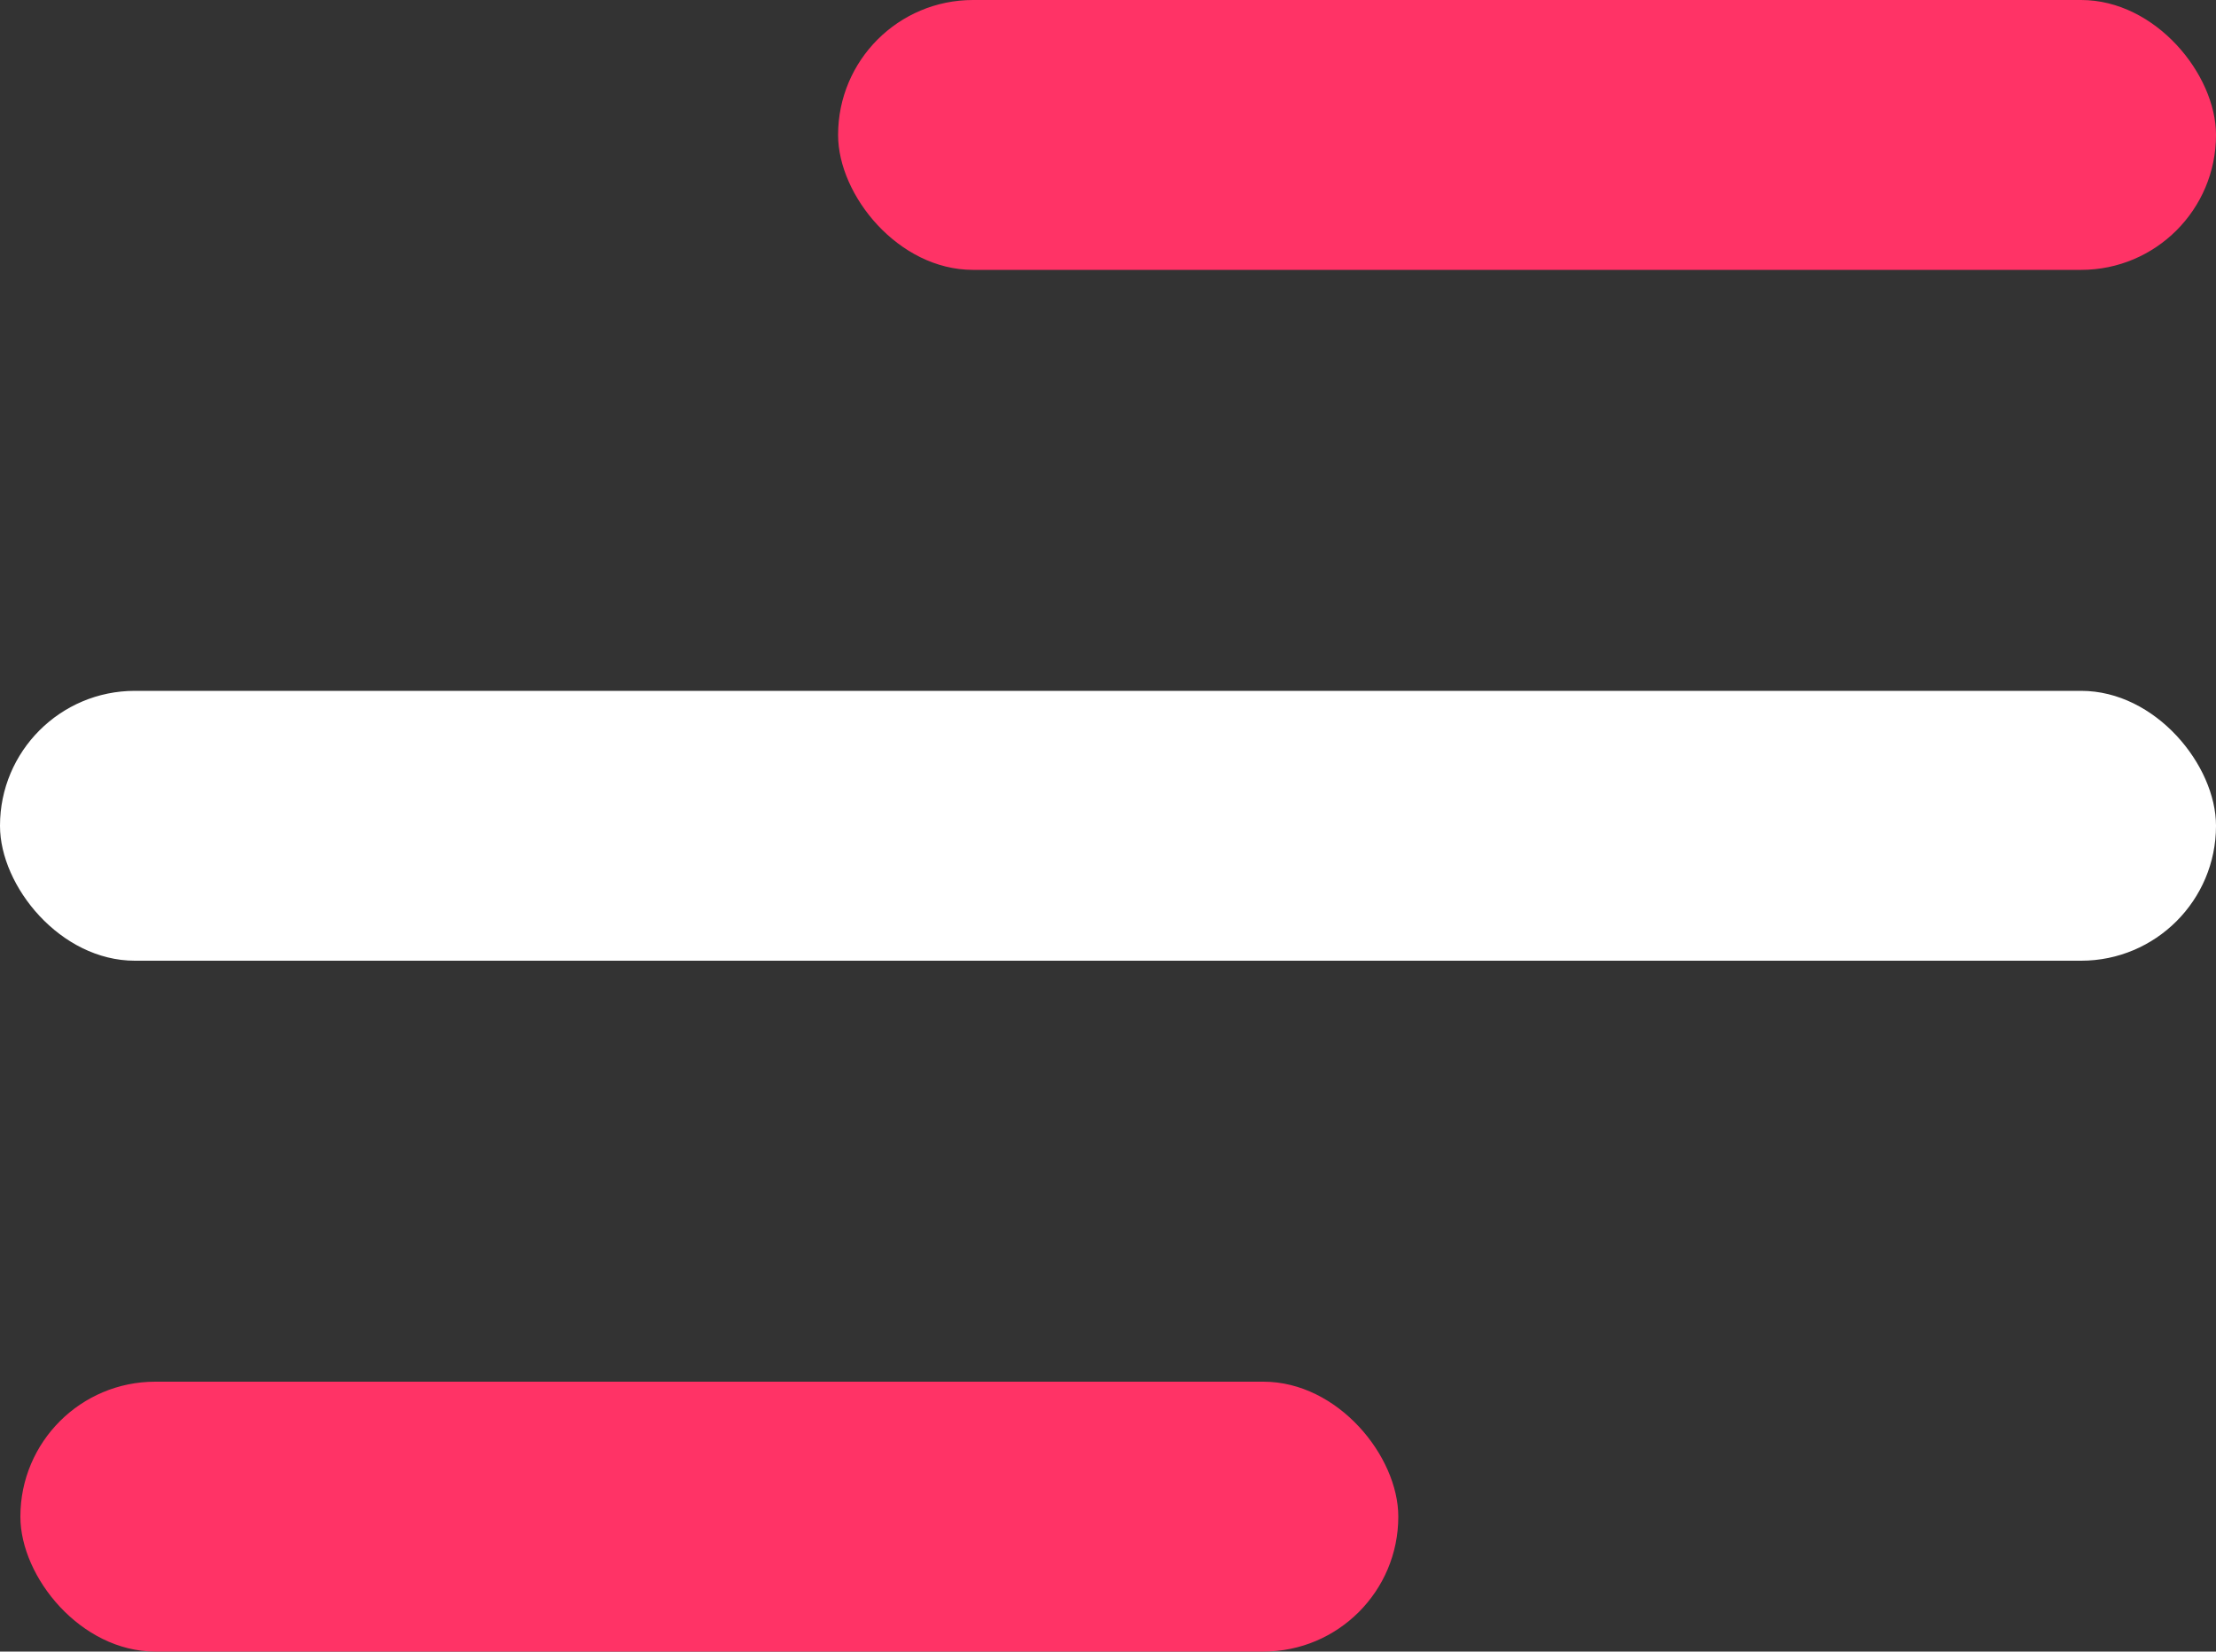 <svg id="Layer_1" data-name="Layer 1" xmlns="http://www.w3.org/2000/svg" viewBox="0 0 150 111.81"><rect x="0" y="0" width="150" height="111.81" fill="#333333" stroke="none"/><defs><style>.cls-1{fill:#f36;}.cls-2{fill:#fff;}</style></defs><title>menu</title><rect class="cls-1" x="56.73" width="93.27" height="18.27" rx="9.13"/><rect class="cls-1" x="1.38" y="93.54" width="93.27" height="18.27" rx="9.13"/><rect class="cls-2" y="46.77" width="150" height="18.27" rx="9.13"/></svg>